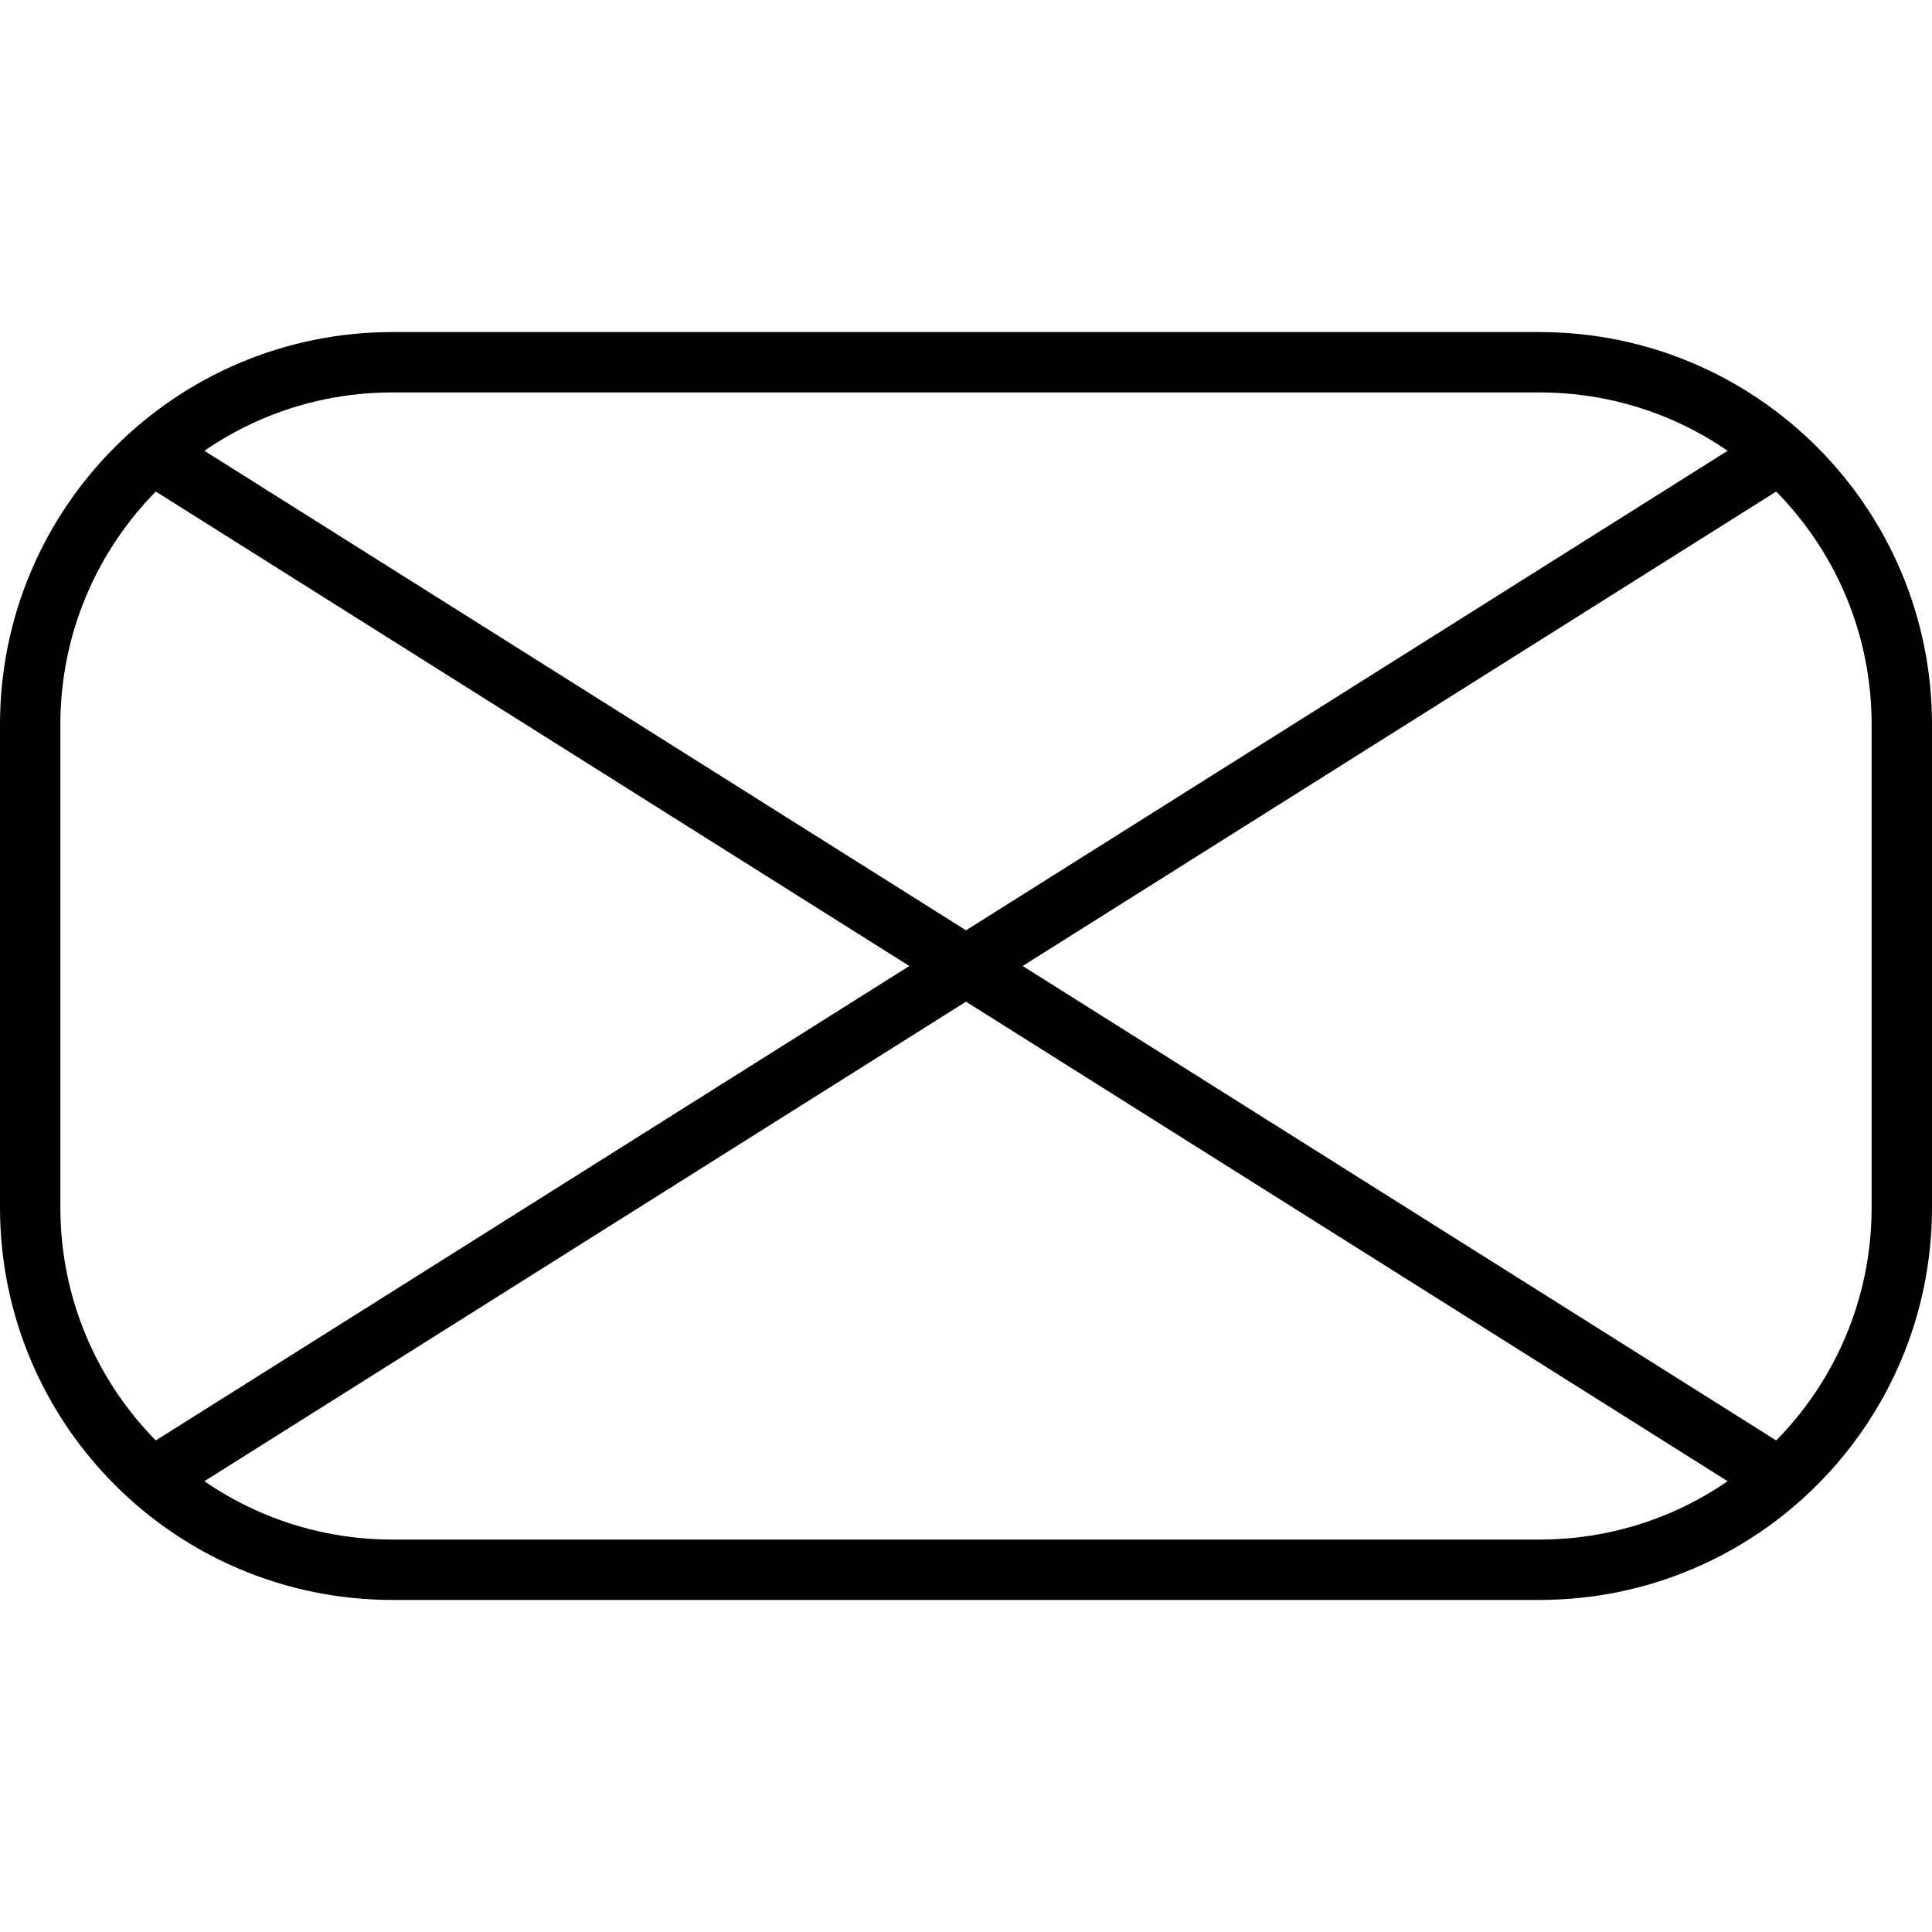 <!-- Generator: Adobe Illustrator 16.0.0, SVG Export Plug-In . SVG Version: 6.00 Build 0)  -->
<svg version="1.0"  xmlns="http://www.w3.org/2000/svg" xmlns:xlink="http://www.w3.org/1999/xlink" x="0px" y="0px"
	 width="64px" height="64px" viewBox="0 0 64 64" enable-background="new 0 0 64 64" xml:space="preserve">
<path fill="none" stroke="#000000" stroke-width="2" stroke-miterlimit="10" d="M63,40c0,6.627-5.373,12-12,12H13
	C6.373,52,1,46.627,1,40V24c0-6.627,5.373-12,12-12h38c6.627,0,12,5.373,12,12V40z"/>
<line fill="none" stroke="#000000" stroke-width="2" stroke-miterlimit="10" x1="5" y1="15" x2="59" y2="49"/>
<line fill="none" stroke="#000000" stroke-width="2" stroke-miterlimit="10" x1="59" y1="15" x2="5" y2="49"/>
</svg>
